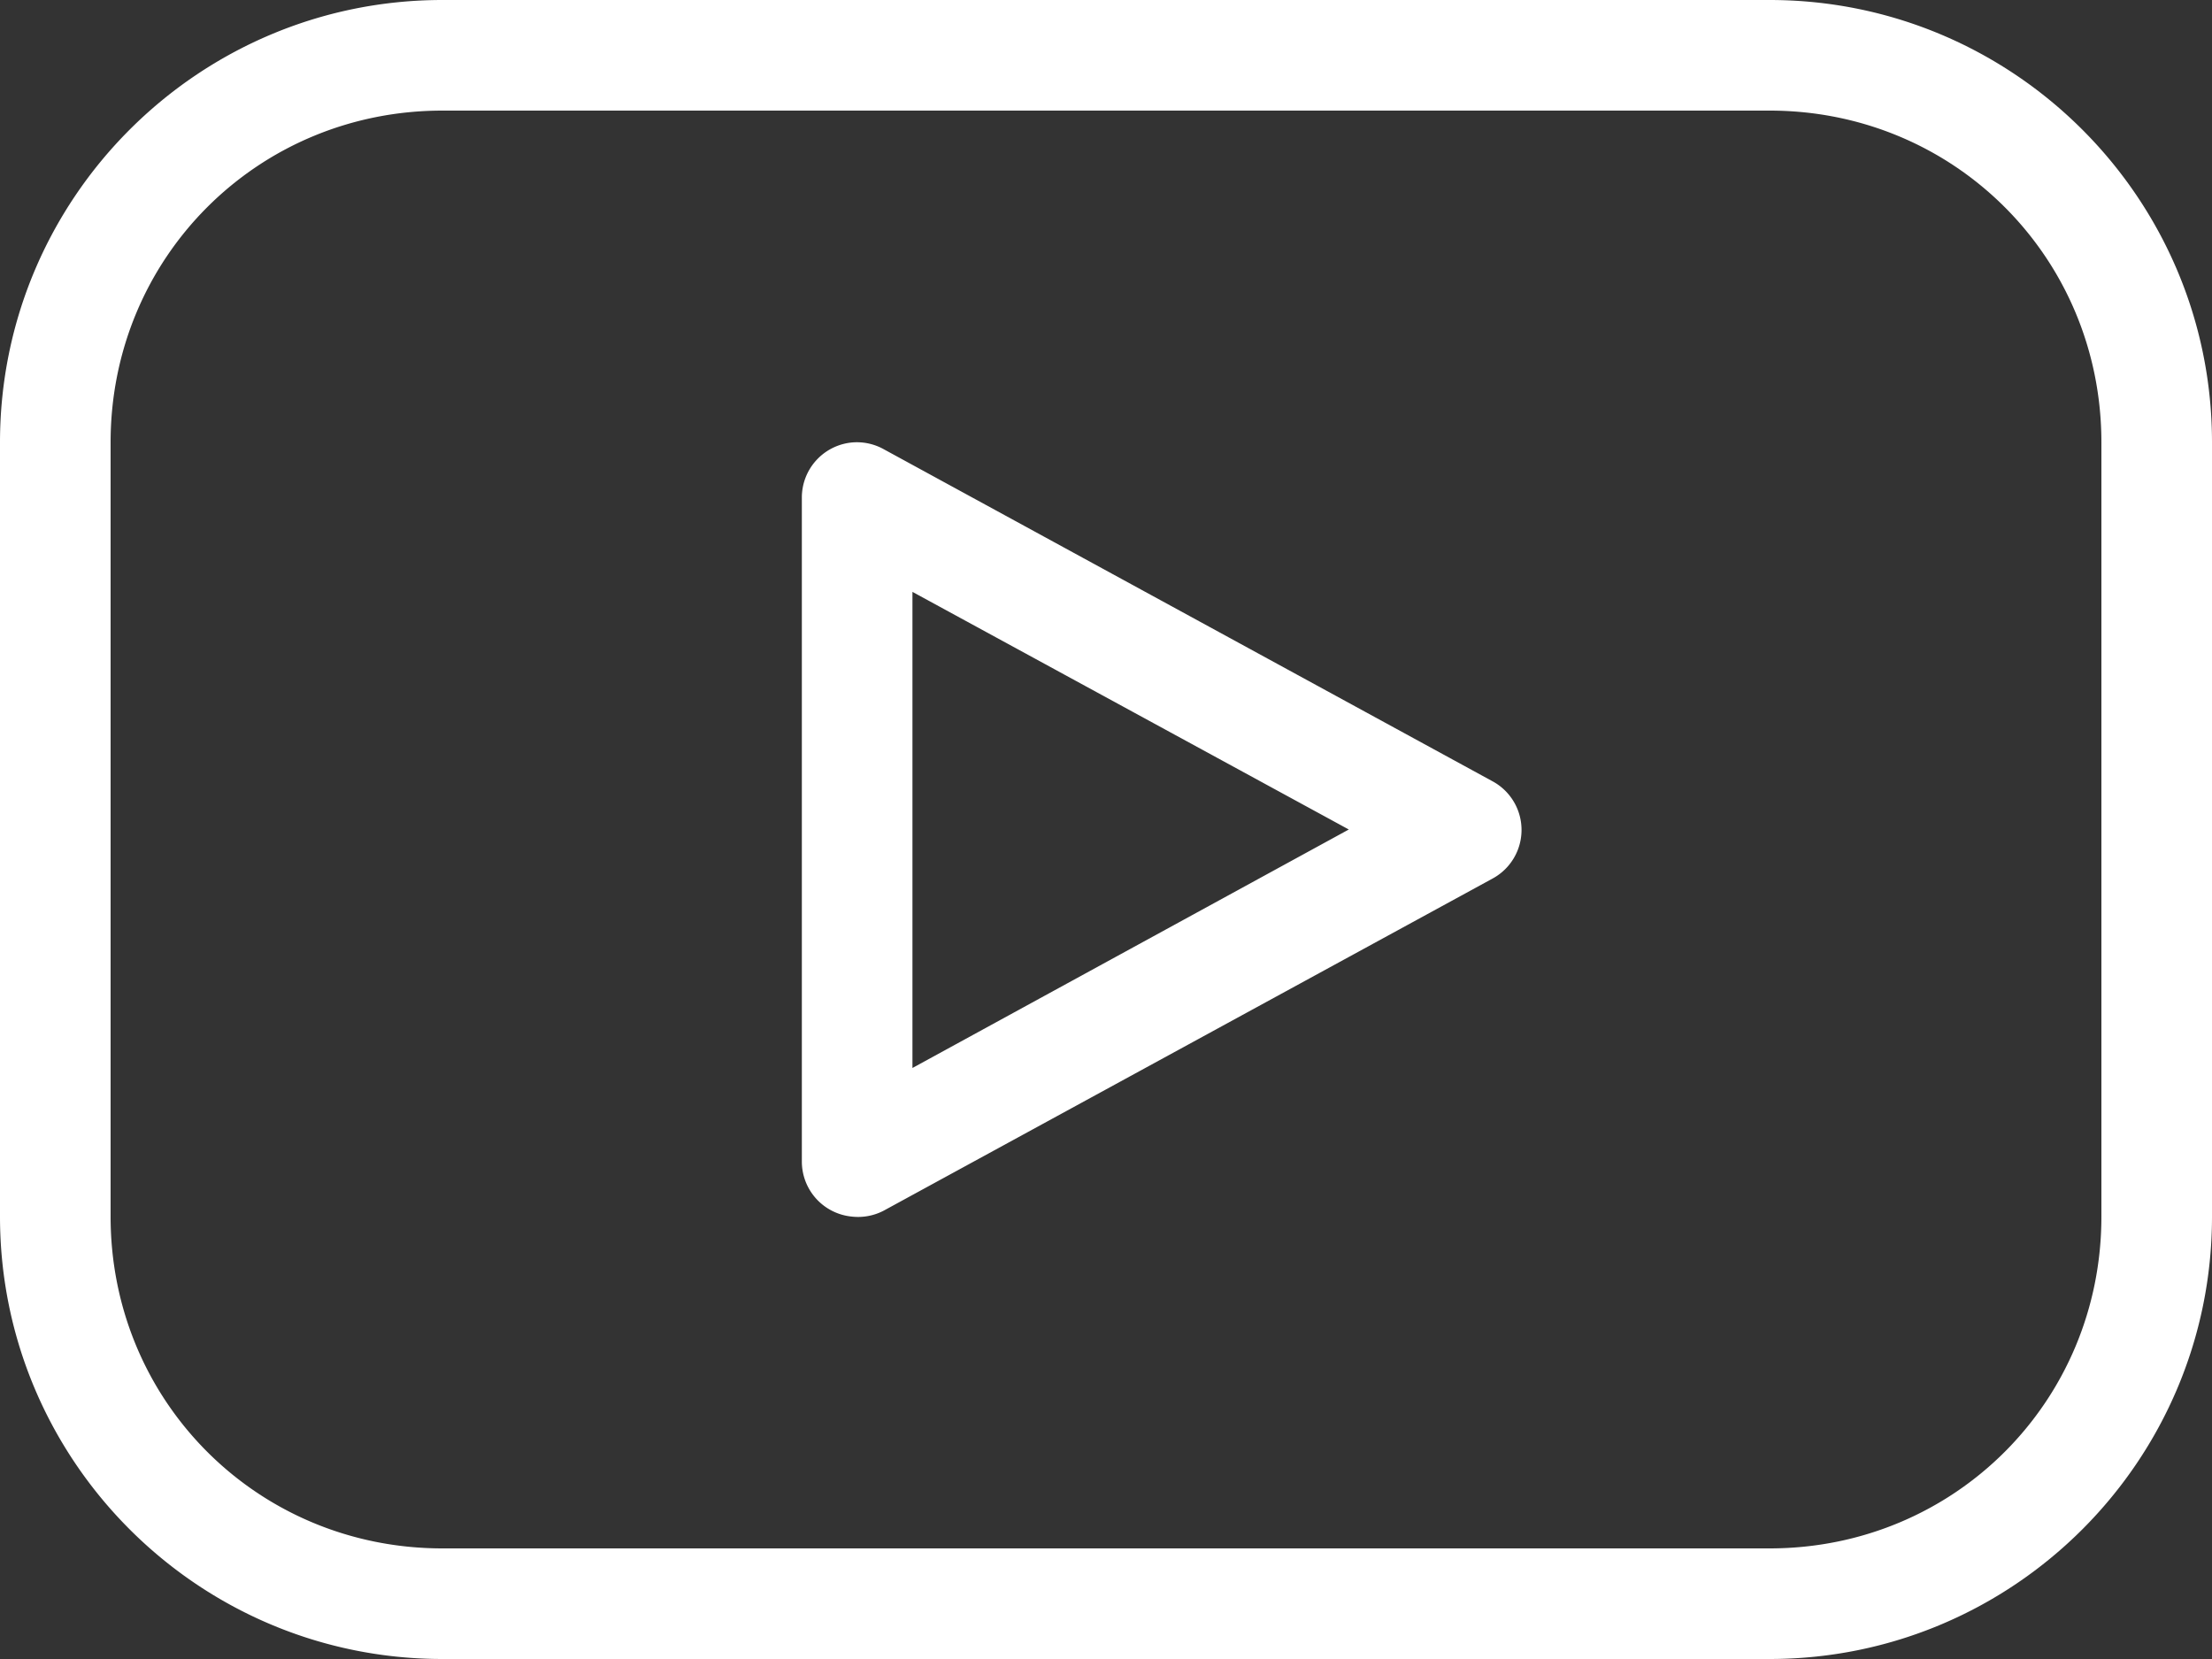 <?xml version="1.0" encoding="UTF-8" standalone="no"?><svg xmlns="http://www.w3.org/2000/svg" xmlns:xlink="http://www.w3.org/1999/xlink" fill="#ffffff" height="60" preserveAspectRatio="xMidYMid meet" version="1" viewBox="10.0 20.0 80.0 60.0" width="80" zoomAndPan="magnify"><rect x="10.0" y="20.0" width="80.0" height="60.0" fill="#333333" stroke="none"/><g id="change1_1"><path color="#ffffff" d="m 26,972.362 c -8.829,0 -16,7.171 -16,16 l 0,28 c 0,8.829 7.171,16 16,16 l 48,0 c 8.829,0 16,-7.171 16,-16 l 0,-28 c 0,-8.829 -7.171,-16 -16,-16 l -48,0 z m 0,4 48,0 c 6.683,0 12,5.317 12,12 l 0,28 c 0,6.683 -5.317,12 -12,12 l -48,0 c -6.683,0 -12,-5.317 -12,-12 l 0,-28 c 0,-6.683 5.317,-12 12,-12 z m 14.844,12 a 2,2 0 0 0 -1.844,2 l 0,24 a 2,2 0 0 0 1.812,2 2,2 0 0 0 1.156,-0.219 l 22,-12 a 2,2 0 0 0 0,-3.531 l -22,-12 a 2,2 0 0 0 -1.125,-0.25 z M 43,993.768 58.781,1002.362 43,1010.987 43,993.768 z" overflow="visible" style="text-indent:0;text-transform:none;block-progression:tb" transform="translate(0 -952.362)"/></g></svg>